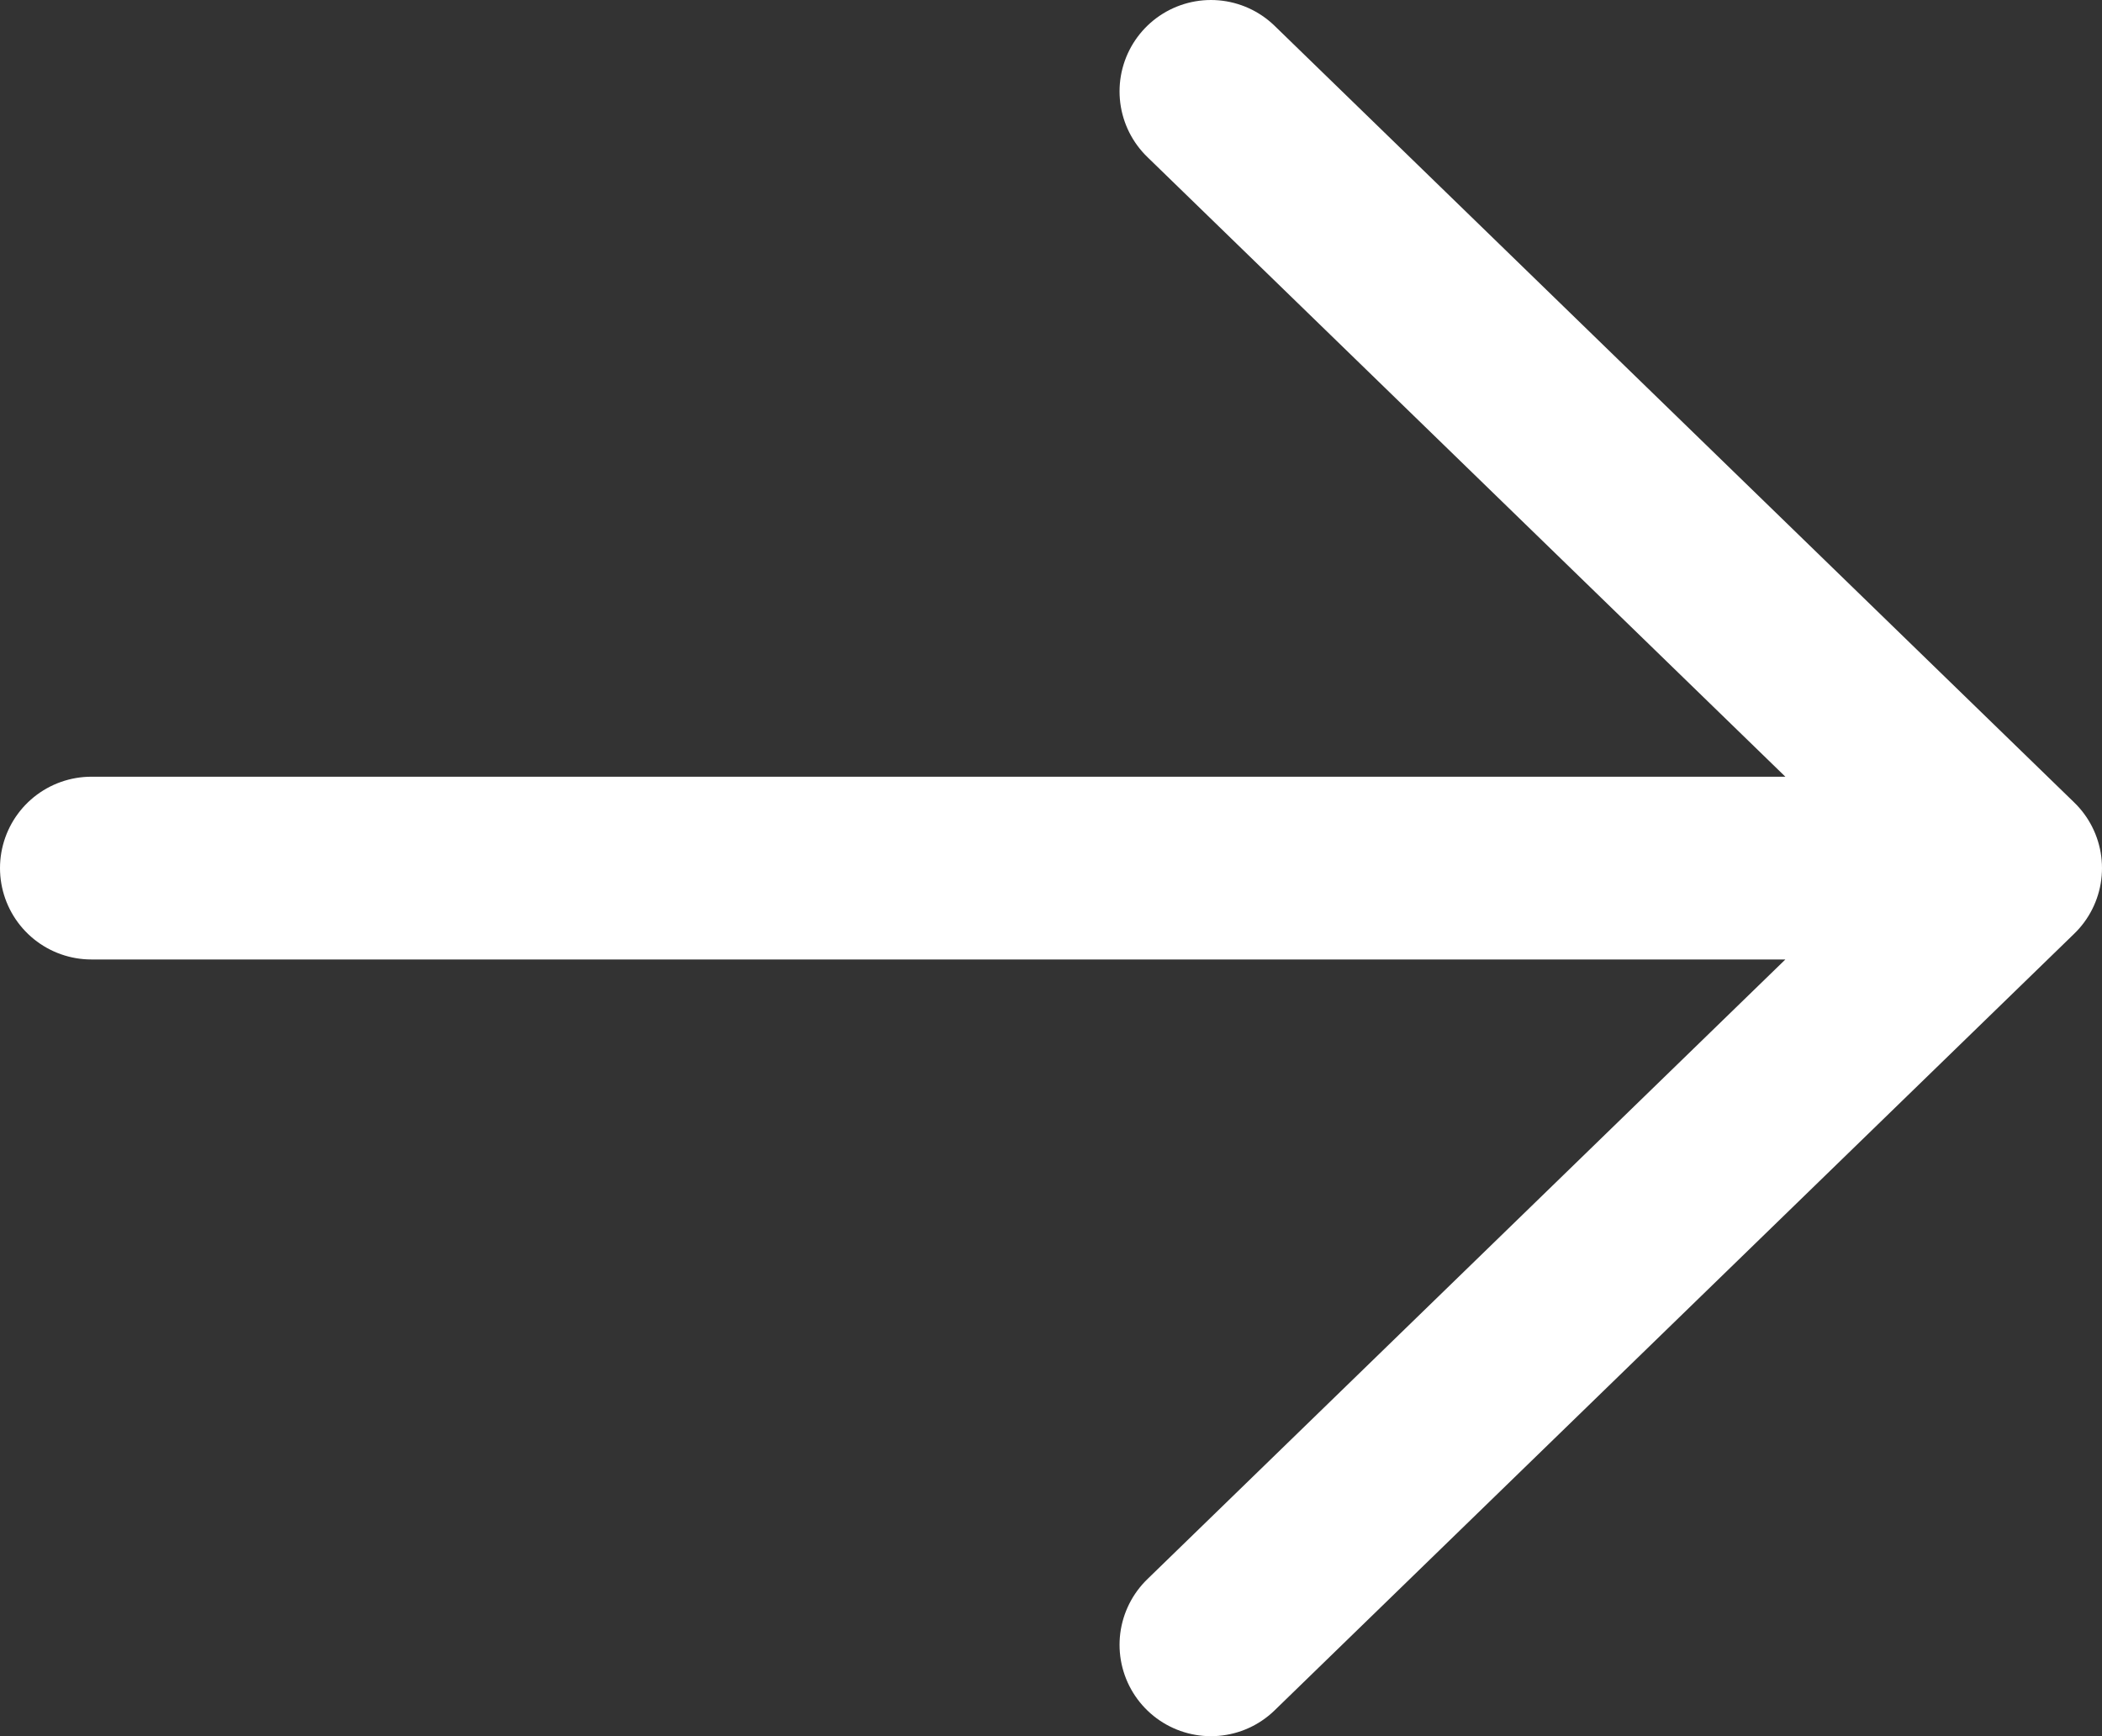 <?xml version="1.0" encoding="UTF-8"?> <svg xmlns="http://www.w3.org/2000/svg" width="23" height="19" viewBox="0 0 23 19" fill="none"><rect x="0" y="0" width="23" height="19" fill="#333333" stroke="none"/><path d="M1 9.5L22 9.5ZM22 9.5L13.25 1ZM22 9.5L13.25 18Z" fill="white"></path><path d="M1 9.5L22 9.5M22 9.5L13.25 1M22 9.5L13.25 18" stroke="white" stroke-width="2" stroke-linecap="round" stroke-linejoin="round"></path></svg> 